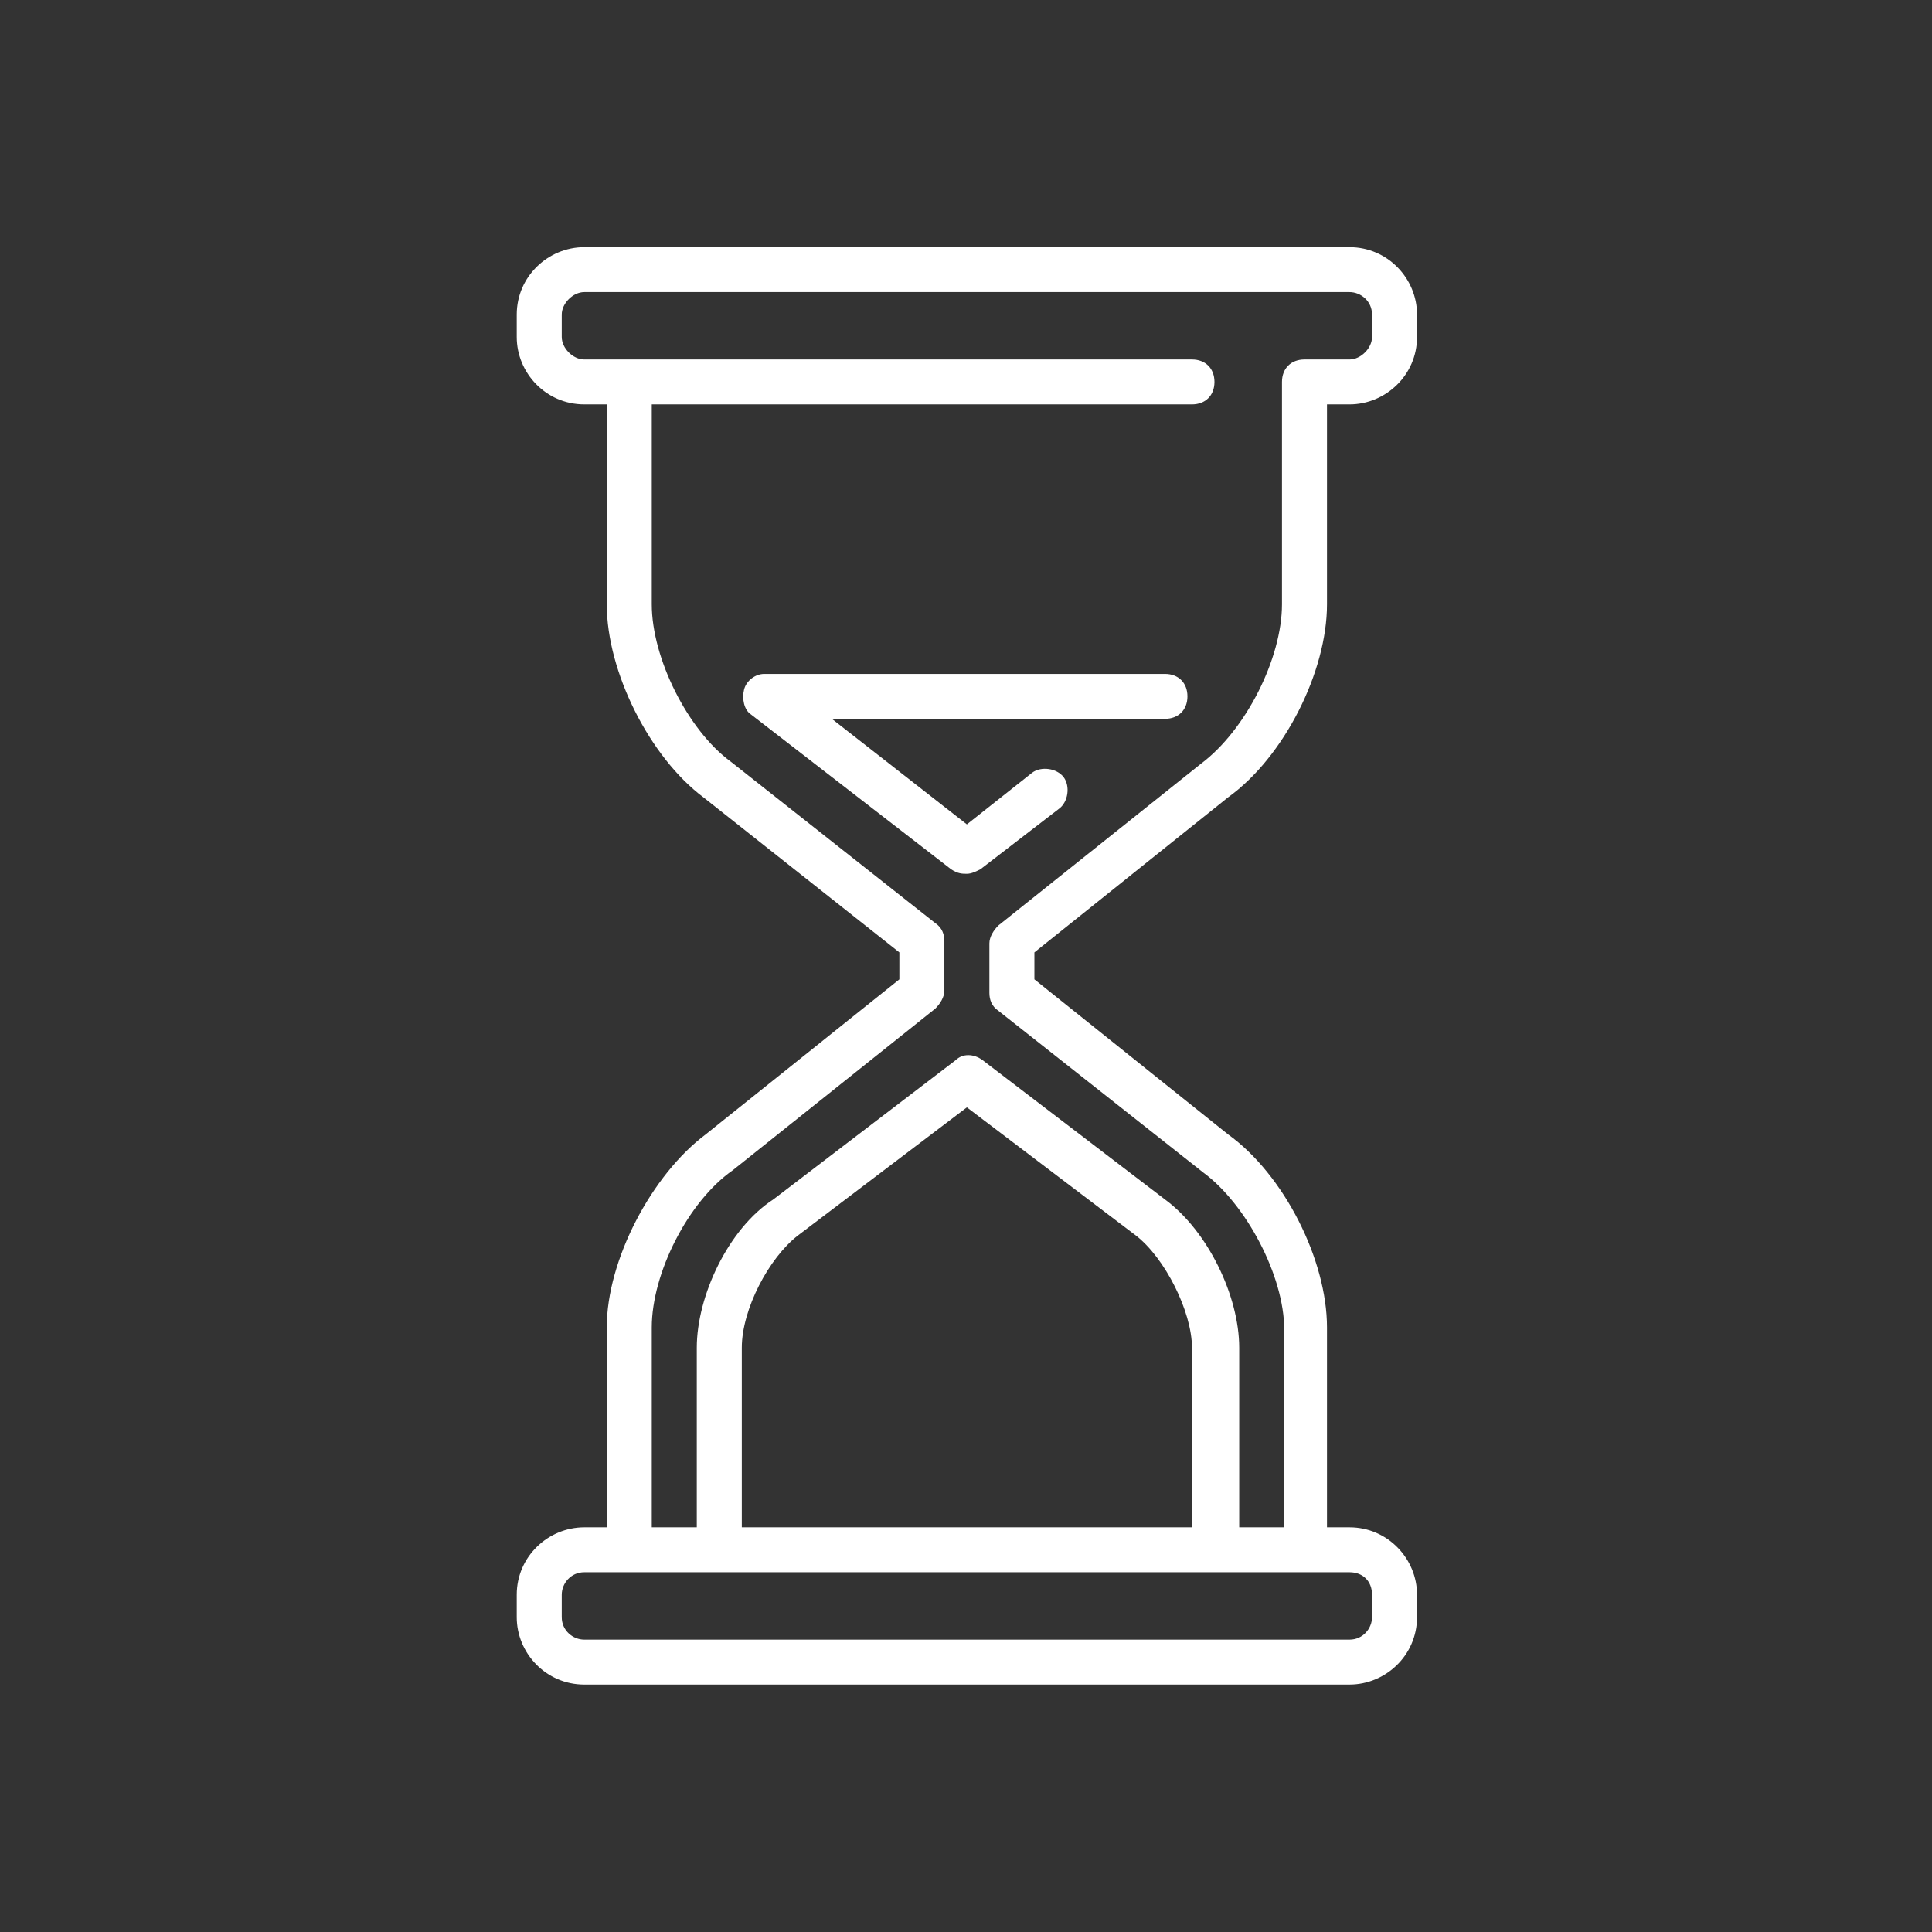 <?xml version="1.0" encoding="UTF-8"?>
<svg xmlns="http://www.w3.org/2000/svg" xmlns:xlink="http://www.w3.org/1999/xlink" width="500" zoomAndPan="magnify" viewBox="0 0 375 375" height="500" preserveAspectRatio="xMidYMid meet" version="1.0">
  <rect x="0" y="0" width="375" height="375" fill="#333333" stroke="none"/>
  <defs>
    <clipPath id="25dd245434">
      <path d="M 100.297 47.973 L 275.047 47.973 L 275.047 326.973 L 100.297 326.973 Z M 100.297 47.973 " clip-rule="nonzero"></path>
    </clipPath>
  </defs>
  <g clip-path="url(#25dd245434)">
    <path fill="#ffffff" d="M 136.992 220.168 C 126.508 228.016 117.77 244.578 117.77 257.656 L 117.77 296.453 L 113.402 296.453 C 106.414 296.453 100.297 302.121 100.297 309.531 L 100.297 313.891 C 100.297 320.867 105.977 326.969 113.402 326.969 L 261.941 326.969 C 268.93 326.969 275.047 321.301 275.047 313.891 L 275.047 309.531 C 275.047 302.559 269.367 296.453 261.941 296.453 L 257.57 296.453 L 257.57 257.656 C 257.57 244.578 249.27 228.016 238.348 220.168 L 200.777 190.09 L 200.777 184.859 L 238.348 154.781 C 249.27 146.934 257.57 130.367 257.57 117.289 L 257.57 78.492 L 261.941 78.492 C 268.93 78.492 275.047 72.824 275.047 65.414 L 275.047 61.055 C 275.047 54.082 269.367 47.977 261.941 47.977 L 113.402 47.977 C 106.414 47.977 100.297 53.645 100.297 61.055 L 100.297 65.414 C 100.297 72.391 105.977 78.492 113.402 78.492 L 117.77 78.492 L 117.77 117.289 C 117.77 130.367 126.07 146.934 136.555 154.781 L 174.566 184.859 L 174.566 190.09 Z M 266.309 309.531 L 266.309 313.891 C 266.309 316.07 264.562 318.25 261.941 318.25 L 113.402 318.25 C 111.219 318.25 109.035 316.508 109.035 313.891 L 109.035 309.531 C 109.035 307.352 110.781 305.172 113.402 305.172 L 261.941 305.172 C 264.562 305.172 266.309 306.918 266.309 309.531 Z M 231.359 296.453 L 143.984 296.453 L 143.984 261.582 C 143.984 254.168 149.227 244.145 154.906 239.785 L 187.672 214.938 L 220.438 239.785 C 226.117 244.145 231.359 254.605 231.359 261.582 Z M 181.555 179.191 L 141.801 147.805 C 133.5 141.703 126.508 127.754 126.508 117.289 L 126.508 78.492 L 231.359 78.492 C 233.98 78.492 235.727 76.75 235.727 74.133 C 235.727 71.52 233.98 69.773 231.359 69.773 L 113.402 69.773 C 111.219 69.773 109.035 67.594 109.035 65.414 L 109.035 61.055 C 109.035 58.875 111.219 56.695 113.402 56.695 L 261.941 56.695 C 264.125 56.695 266.309 58.441 266.309 61.055 L 266.309 65.414 C 266.309 67.594 264.125 69.773 261.941 69.773 L 253.203 69.773 C 250.582 69.773 248.832 71.52 248.832 74.133 L 248.832 117.289 C 248.832 127.754 241.844 141.703 233.105 148.242 L 193.789 179.629 C 192.914 180.5 192.039 181.805 192.039 183.113 L 192.039 192.703 C 192.039 194.012 192.477 195.32 193.789 196.191 L 233.543 227.578 C 241.844 233.68 249.27 247.633 249.27 258.094 L 249.27 296.453 L 240.531 296.453 L 240.531 261.582 C 240.531 251.555 234.418 238.914 226.117 232.809 L 190.73 205.781 C 188.98 204.473 186.797 204.473 185.488 205.781 L 150.102 232.809 C 141.363 238.477 135.246 251.555 135.246 261.582 L 135.246 296.453 L 126.508 296.453 L 126.508 257.656 C 126.508 247.195 133.5 233.246 142.234 227.141 L 181.555 195.758 C 182.43 194.883 183.301 193.578 183.301 192.27 L 183.301 182.68 C 183.301 181.371 182.867 180.062 181.555 179.191 Z M 181.555 179.191 " fill-opacity="1" fill-rule="nonzero"></path>
  </g>
  <path fill="#ffffff" d="M 187.672 169.602 C 188.543 169.602 189.418 169.164 190.293 168.73 L 205.582 156.957 C 207.332 155.652 207.766 152.602 206.457 150.855 C 205.145 149.113 202.086 148.676 200.34 149.984 L 187.672 160.012 L 161.457 139.523 L 226.117 139.523 C 228.738 139.523 230.484 137.777 230.484 135.164 C 230.484 132.547 228.738 130.805 226.117 130.805 L 148.352 130.805 C 146.605 130.805 144.855 132.113 144.422 133.855 C 143.984 135.598 144.422 137.777 145.73 138.648 L 184.613 168.73 C 185.922 169.602 186.797 169.602 187.672 169.602 Z M 187.672 169.602 " fill-opacity="1" fill-rule="nonzero"></path>
</svg>
